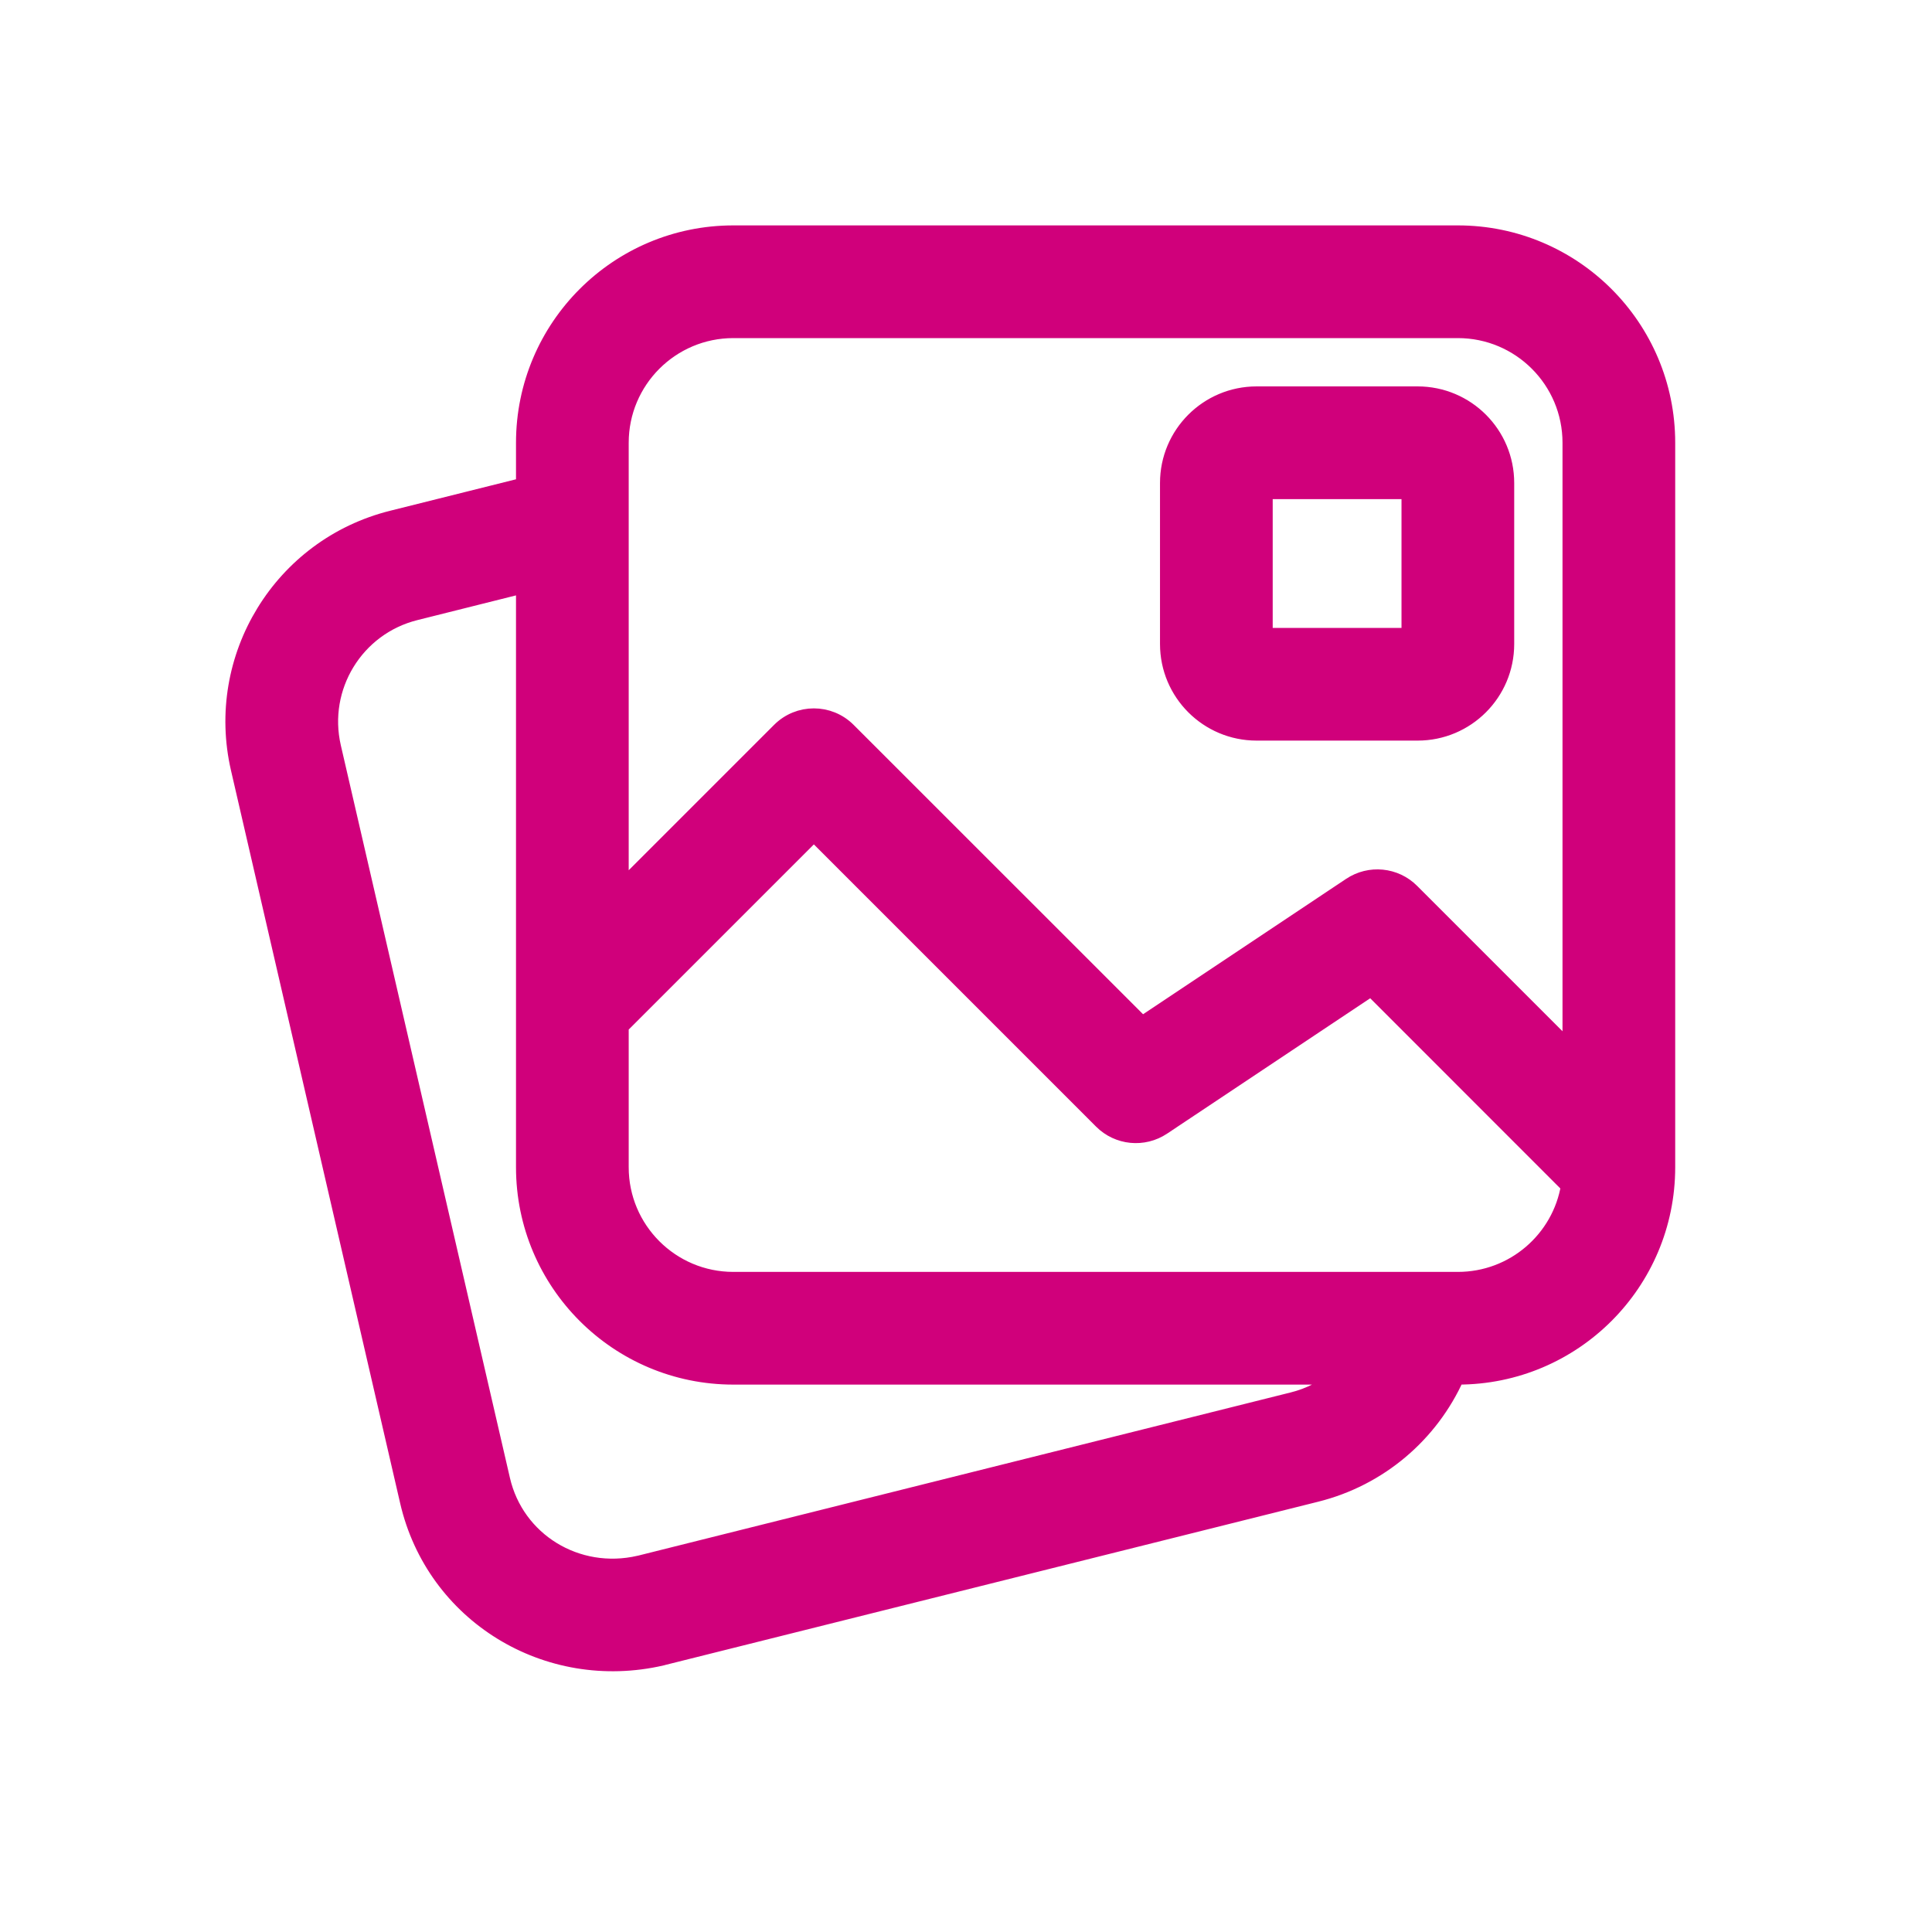 <svg width="24" height="24" viewBox="0 0 24 24" fill="none" xmlns="http://www.w3.org/2000/svg">
<path d="M8.221 20.591L8.221 20.591L8.223 20.59L16.35 18.558C17.137 18.362 17.771 17.816 18.092 17.1H18.11C19.546 17.1 20.71 15.936 20.71 14.5V5.5C20.71 4.064 19.546 2.9 18.11 2.9H9.11C7.674 2.9 6.51 4.064 6.51 5.5V6.032L4.87 6.442C3.495 6.785 2.648 8.167 2.967 9.549L5.068 18.65C5.392 20.058 6.795 20.92 8.221 20.591ZM5.161 7.606L6.51 7.268V14.5C6.51 15.936 7.674 17.1 9.11 17.1H16.63C16.469 17.238 16.275 17.34 16.059 17.394L7.942 19.424C7.942 19.424 7.942 19.424 7.941 19.424C7.164 19.603 6.411 19.136 6.237 18.381L4.136 9.279C3.965 8.535 4.42 7.791 5.161 7.606ZM19.51 5.5V13.052L17.534 11.076C17.332 10.873 17.015 10.842 16.777 11.001L14.187 12.728L10.534 9.076C10.3 8.841 9.92 8.841 9.686 9.076L7.71 11.052V5.5C7.71 4.727 8.337 4.1 9.11 4.1H18.11C18.883 4.1 19.51 4.727 19.51 5.5ZM14.443 13.999L17.034 12.272L19.491 14.73C19.382 15.394 18.805 15.9 18.11 15.9H9.11C8.337 15.9 7.71 15.273 7.71 14.5V12.748L10.11 10.348L13.686 13.924C13.888 14.127 14.205 14.158 14.443 13.999ZM17.61 4.9H15.61C15.003 4.9 14.51 5.392 14.51 6V8C14.51 8.608 15.003 9.1 15.61 9.1H17.61C18.218 9.1 18.71 8.608 18.71 8V6C18.71 5.392 18.218 4.9 17.61 4.9ZM17.51 7.9H15.71V6.1H17.51V7.9Z" fill="#D0007B" stroke="#D0007B" stroke-width="0.2"/>
</svg>
